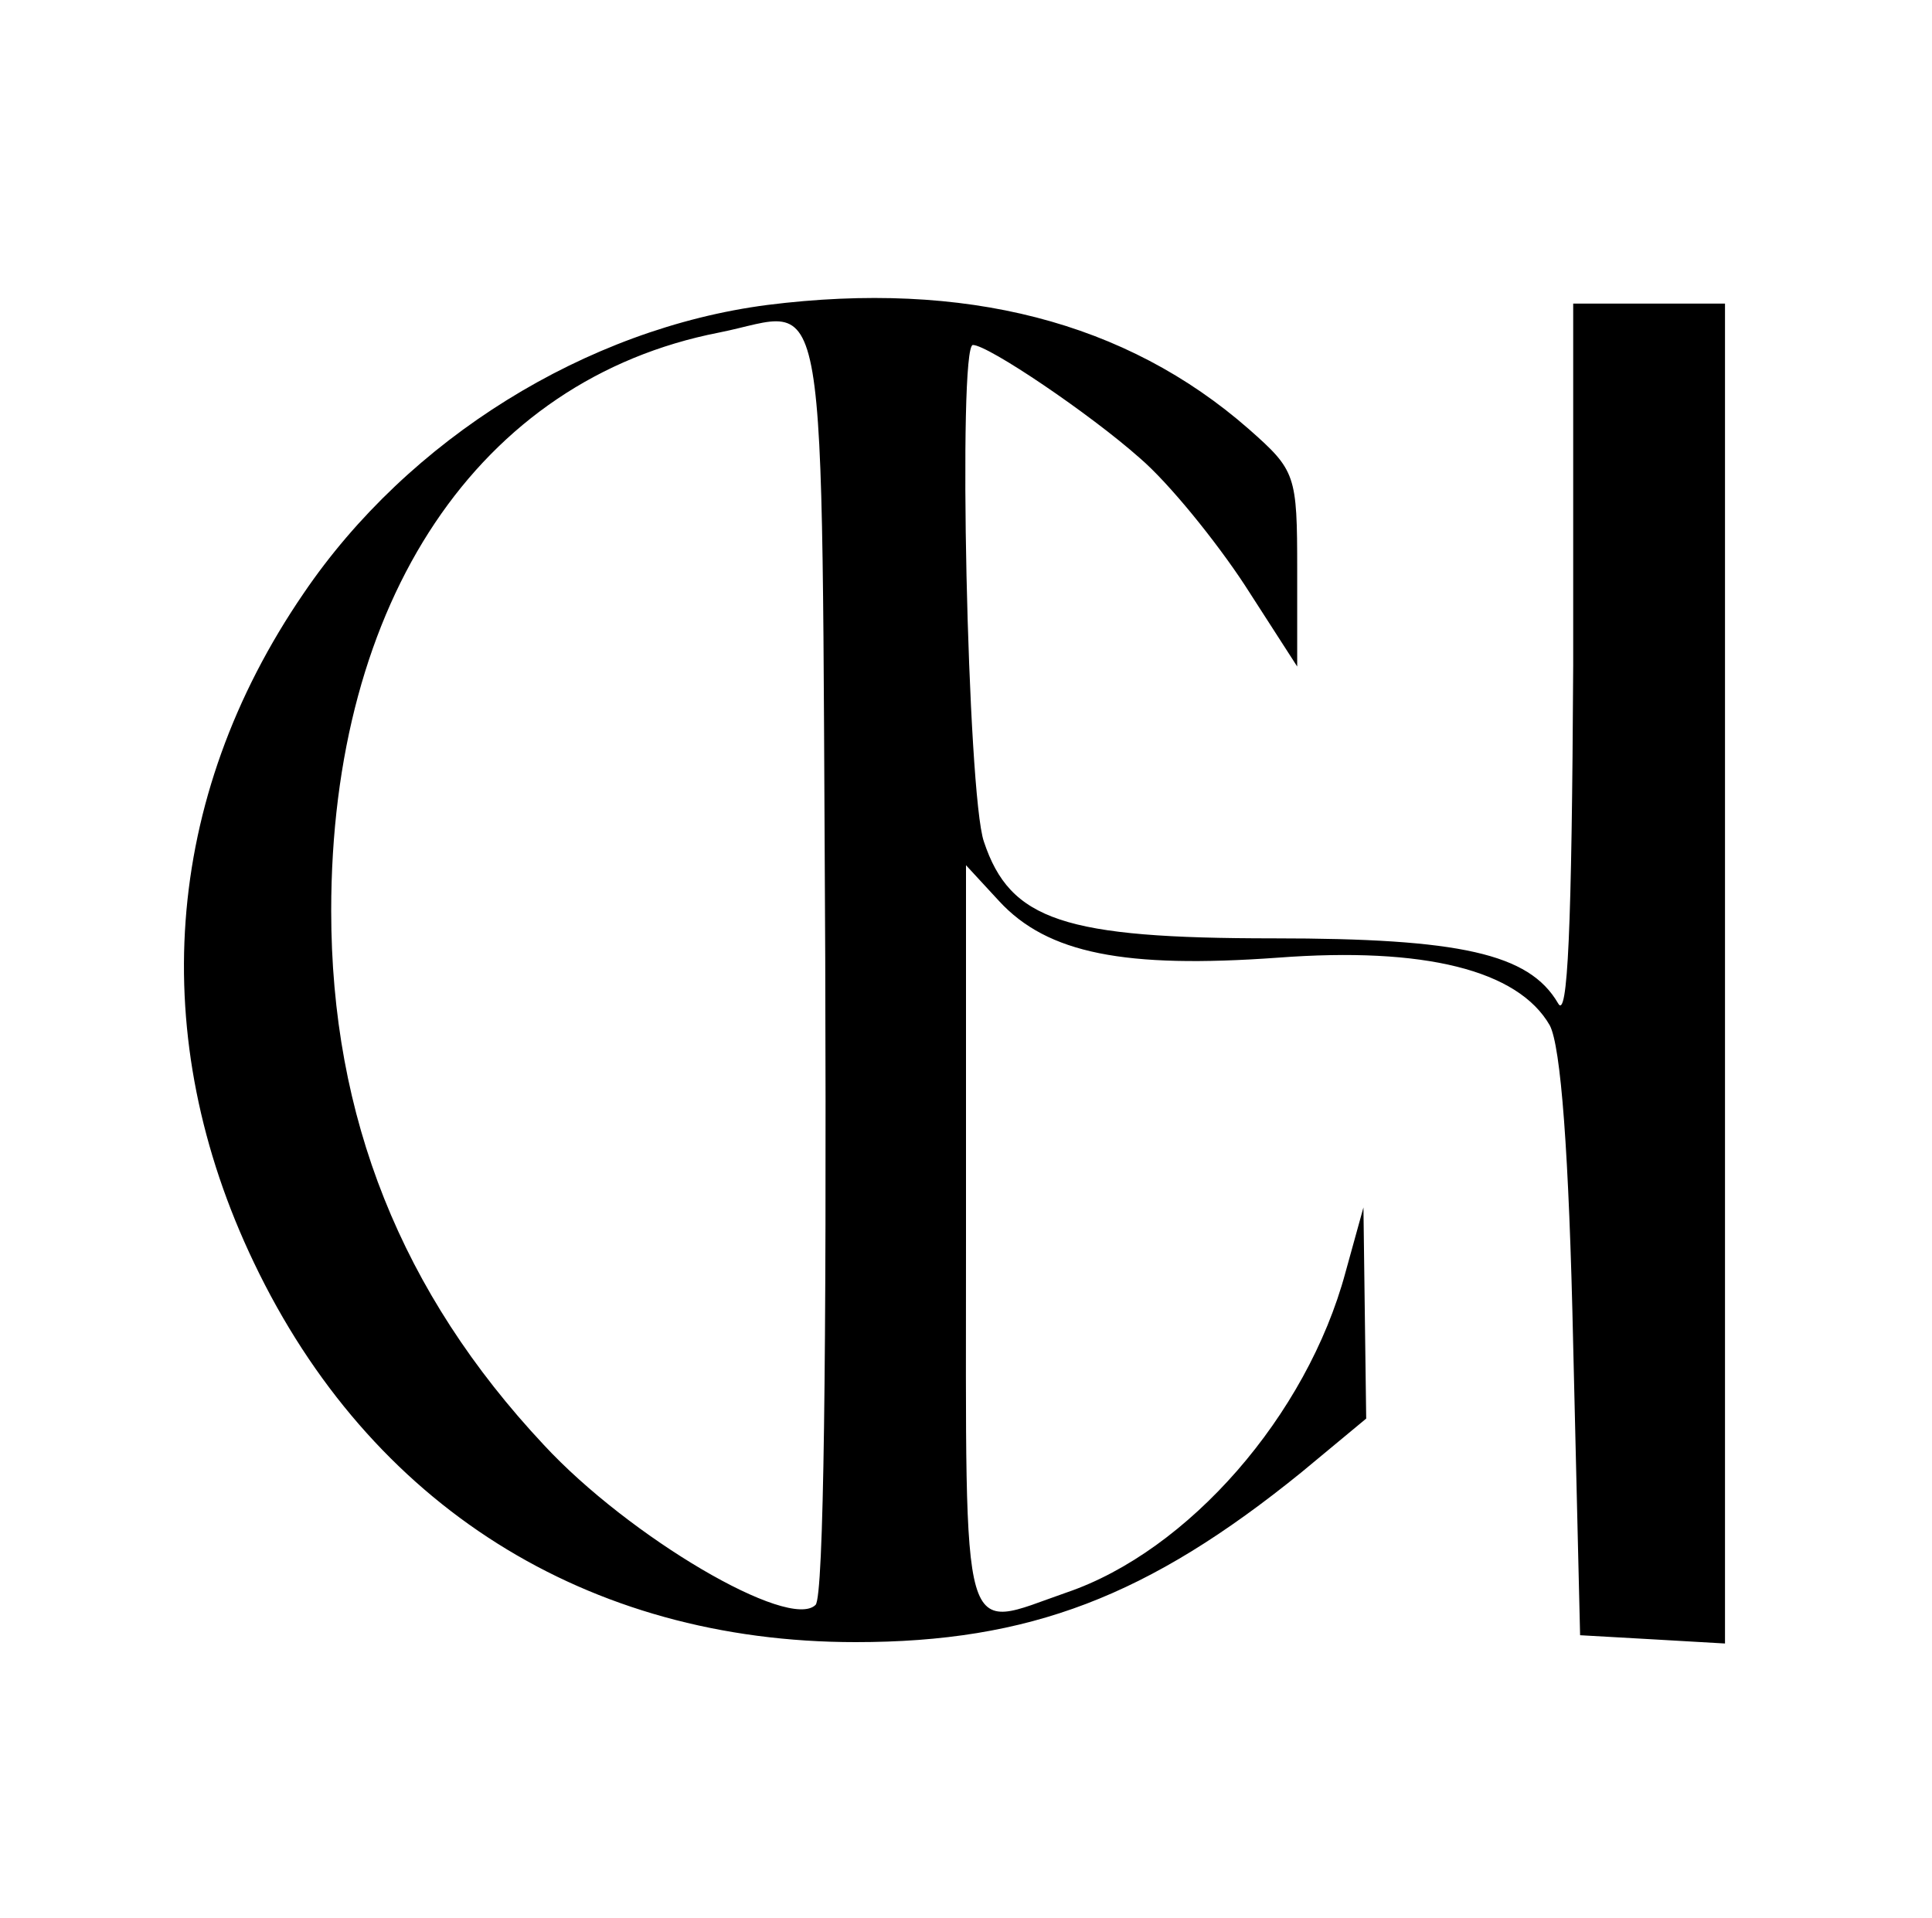 <?xml version="1.0" encoding="UTF-8" standalone="no"?> <svg xmlns="http://www.w3.org/2000/svg" version="1.0" width="140pt" height="139pt" viewBox="0 0 140 139" preserveAspectRatio="xMidYMid meet"><g transform="translate(0,139) scale(0.1,-0.1)" fill="#000000" stroke="none"><path d="M556 1169 c-131 -17 -260 -97 -336 -209 -102 -149 -114 -322 -36 -485 84 -176 241 -275 436 -275 126 0 212 33 323 123 l47 39 -1 76 -1 77 -13 -47 c-28 -104 -114 -202 -202 -232 -78 -27 -73 -46 -73 255 l0 272 24 -26 c35 -38 91 -49 202 -41 106 8 174 -9 197 -49 8 -15 14 -92 17 -232 l5 -210 53 -3 52 -3 0 485 0 486 -55 0 -55 0 0 -262 c-1 -192 -4 -258 -11 -245 -21 36 -71 47 -206 47 -152 0 -191 13 -210 70 -12 34 -19 360 -8 360 11 0 85 -50 121 -82 21 -18 55 -60 76 -92 l38 -59 0 70 c0 69 -1 72 -35 102 -89 78 -206 108 -349 90z m42 -474 c1 -286 -1 -462 -7 -468 -19 -19 -135 49 -197 116 -103 110 -154 237 -154 387 0 225 107 385 281 419 81 16 74 58 77 -454z"></path></g></svg> 